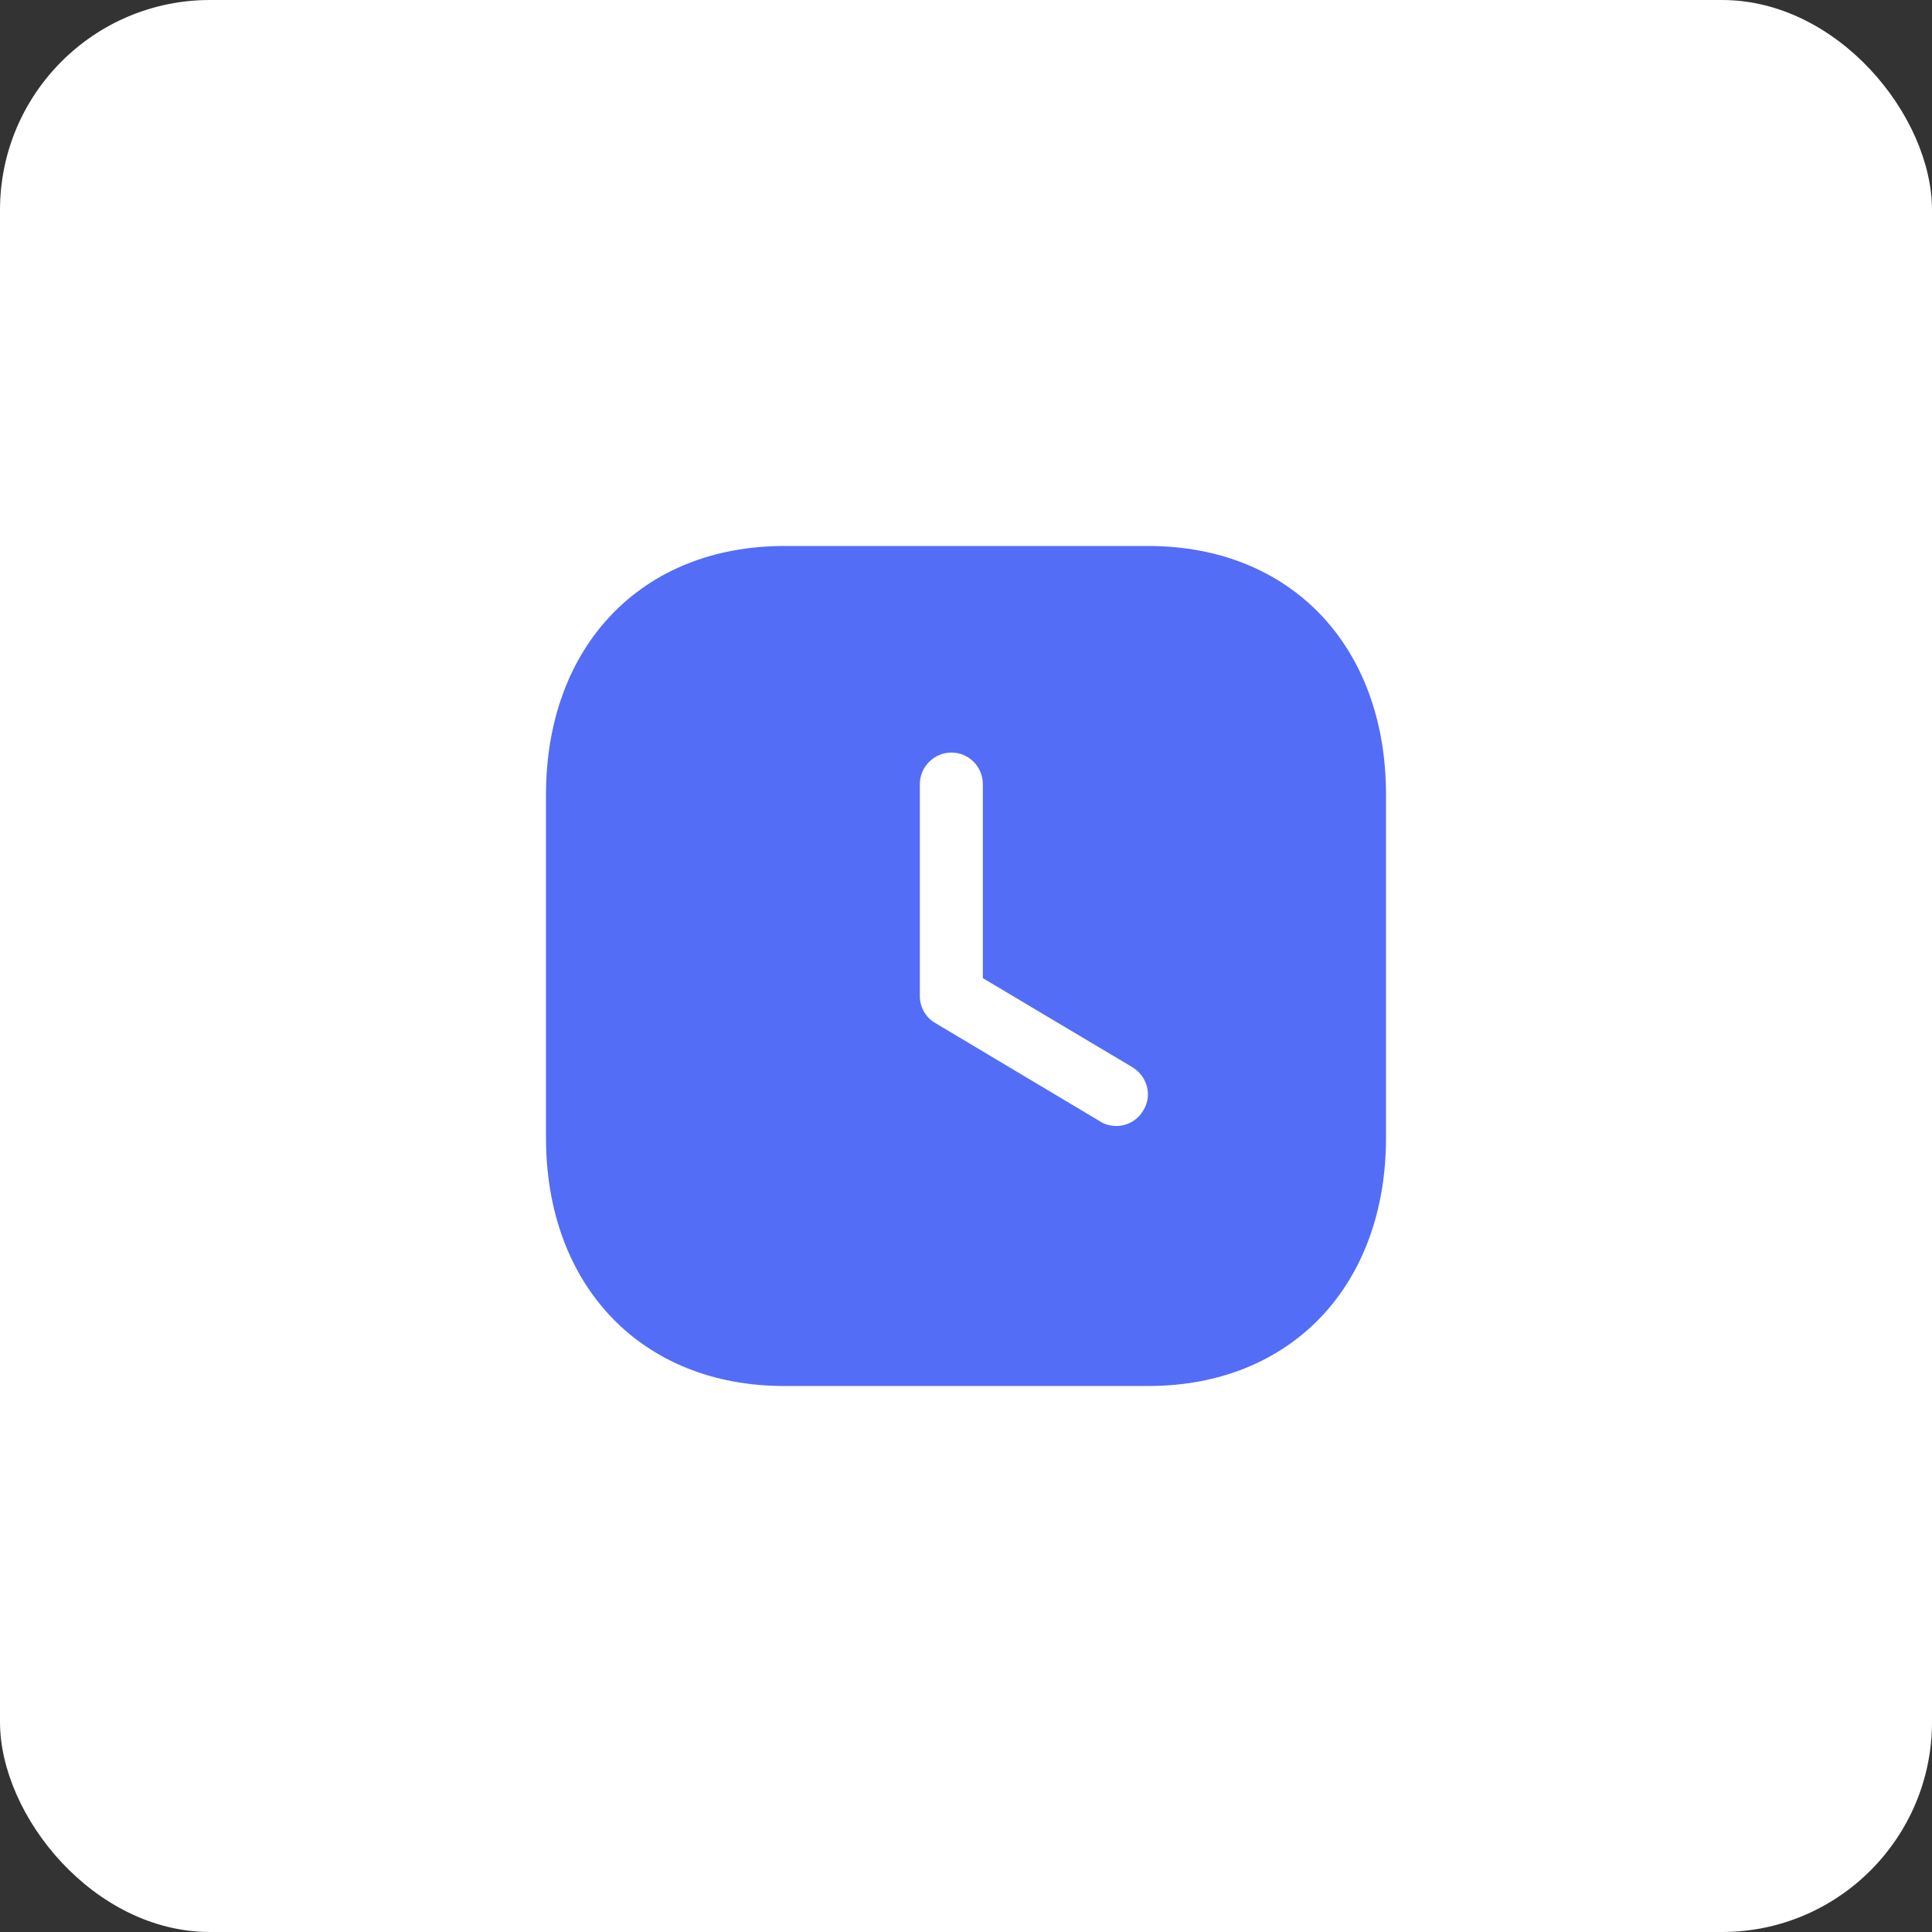 <?xml version="1.0" encoding="UTF-8"?> <svg xmlns="http://www.w3.org/2000/svg" width="46" height="46" viewBox="0 0 46 46" fill="none"><rect x="0" y="0" width="46" height="46" fill="#333333" stroke="none"/><rect width="46" height="46" rx="5" fill="white"></rect><path fill-rule="evenodd" clip-rule="evenodd" d="M18.67 13H27.34C30.73 13 33 15.379 33 18.919V27.089C33 30.62 30.73 33 27.34 33H18.67C15.28 33 13 30.62 13 27.089V18.919C13 15.379 15.28 13 18.67 13ZM26.581 26.809C26.831 26.809 27.081 26.679 27.221 26.439C27.441 26.088 27.321 25.628 26.961 25.409L23.401 23.289V18.668C23.401 18.259 23.071 17.918 22.651 17.918C22.241 17.918 21.901 18.259 21.901 18.668V23.719C21.901 23.979 22.041 24.229 22.271 24.359L26.191 26.699C26.311 26.779 26.451 26.809 26.581 26.809Z" fill="#546DF6"></path></svg> 